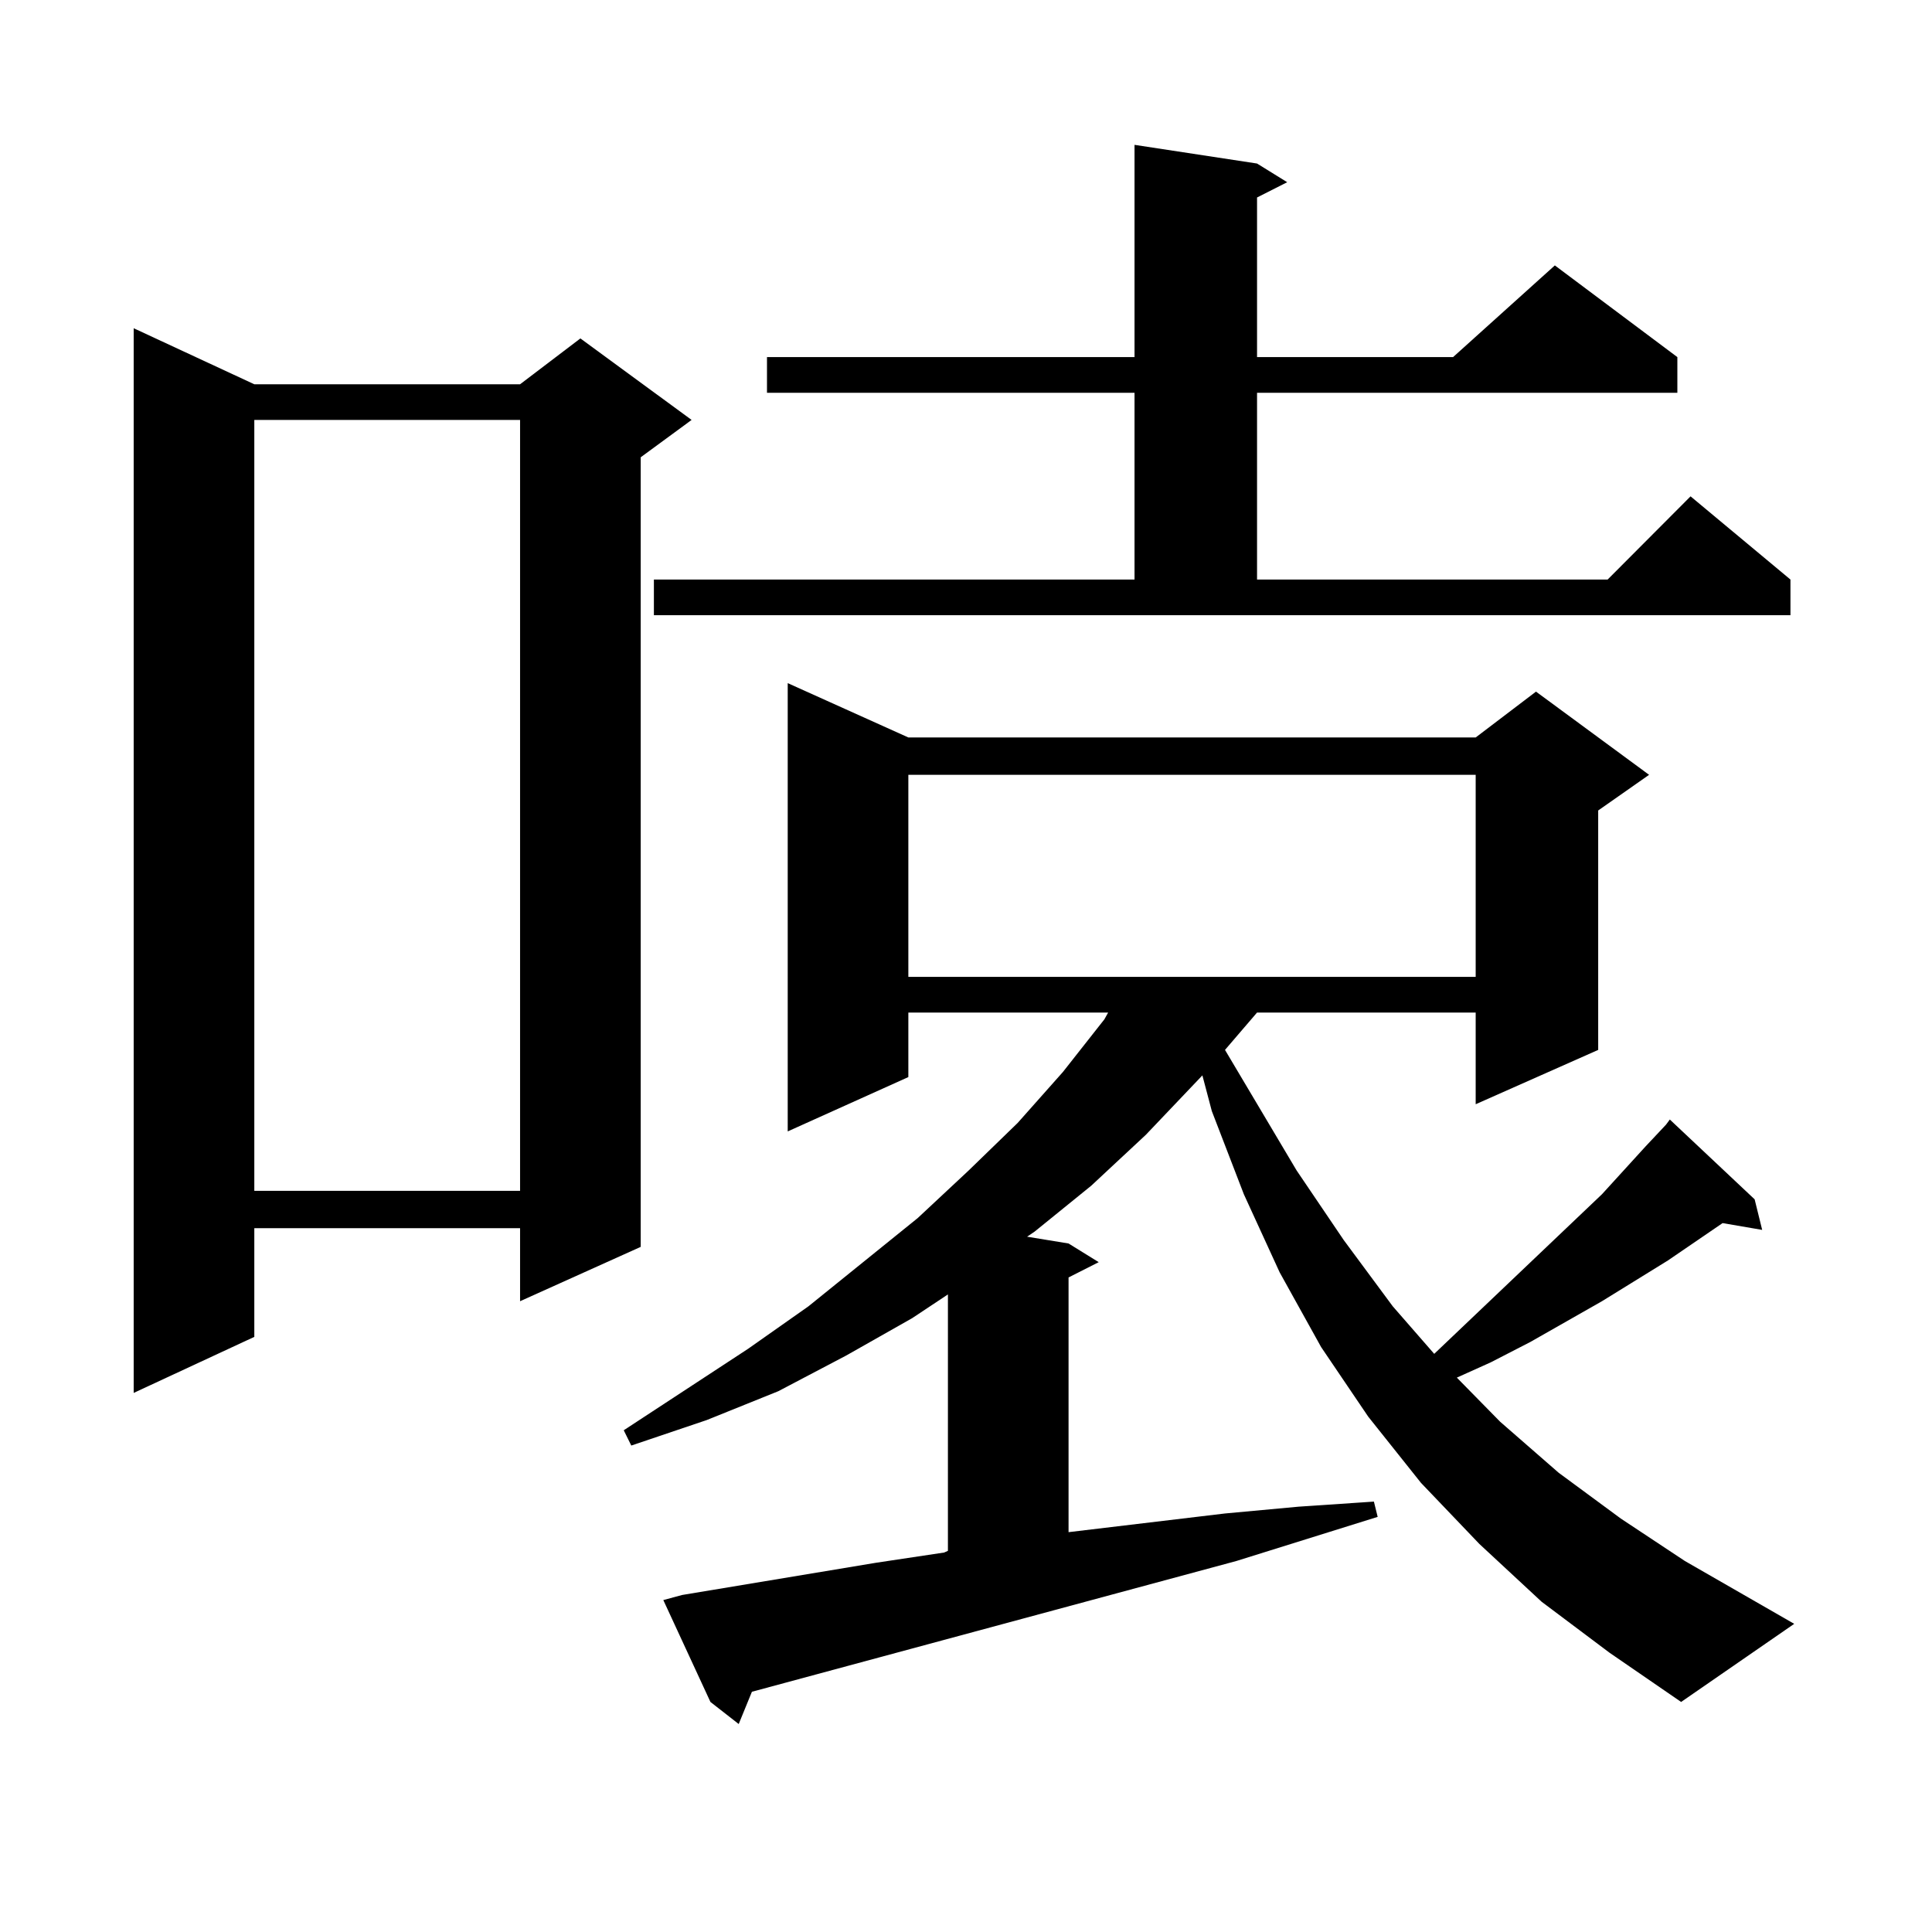 <?xml version="1.0" encoding="utf-8"?>
<!-- Generator: Adobe Illustrator 16.0.0, SVG Export Plug-In . SVG Version: 6.00 Build 0)  -->
<!DOCTYPE svg PUBLIC "-//W3C//DTD SVG 1.1//EN" "http://www.w3.org/Graphics/SVG/1.1/DTD/svg11.dtd">
<svg version="1.1" id="图层_1" xmlns="http://www.w3.org/2000/svg" xmlns:xlink="http://www.w3.org/1999/xlink" x="0px" y="0px"
	 width="1000px" height="1000px" viewBox="0 0 1000 1000" enable-background="new 0 0 1000 1000" xml:space="preserve">
<path d="M131.631,198.898h137.558l31.219-23.73l57.56,42.188l-26.341,19.336v408.691l-62.438,28.125v-37.793H131.631v56.25
	l-62.438,29.004V169.895L131.631,198.898z M131.631,217.355v399.023h137.558V217.355H131.631z M797.956,829.074l-32.194-29.883
	l-30.243-31.641l-27.316-34.277l-24.39-36.035l-21.463-38.672l-18.536-40.43l-16.585-43.066l-4.878-18.457l-29.268,30.762
	l-28.292,26.367l-29.268,23.73l-3.902,2.637l21.463,3.516l15.609,9.668l-15.609,7.91v131.836l80.974-9.668l38.048-3.516
	l39.023-2.637l1.951,7.91l-73.169,22.852l-250.726,67.676l-6.829,16.699l-14.634-11.426l-24.39-52.734l9.756-2.637l100.485-16.699
	l35.121-5.273l1.951-0.879V669.992l-18.536,12.305l-34.146,19.336l-35.121,18.457l-37.072,14.941l-39.023,13.184l-3.902-7.91
	l64.389-42.188l31.219-21.973l56.584-45.703l26.341-24.609l25.365-24.609l23.414-26.367l21.463-27.246l1.951-3.516H470.159v33.398
	l-62.438,28.125V353.586l62.438,28.125h293.651l31.219-23.73l58.535,43.066l-26.341,18.457V543.43l-63.413,28.125v-47.461H650.643
	l-16.585,19.336l37.072,62.402l24.39,36.035l25.365,34.277l21.463,24.609l86.827-82.617l22.438-24.609l10.731-11.426l1.951-2.637
	l43.901,41.309l3.902,15.82l-20.487-3.516l-28.292,19.336l-34.146,21.094l-37.072,21.094l-20.487,10.547l-17.561,7.91l22.438,22.852
	l30.243,26.367l32.194,23.73l33.17,21.973l56.584,32.52l-58.535,40.43l-37.072-25.488L797.956,829.074z M338.455,299.973h248.774
	v-96.68H396.99v-18.457h190.239V74.973l63.413,9.668l15.609,9.668l-15.609,7.91v82.617h101.461l52.682-47.461l63.413,47.461v18.457
	H650.643v96.68h181.459l42.926-43.066l51.706,43.066v18.457H338.455V299.973z M470.159,401.047v104.59h293.651v-104.59H470.159z"/>
</svg>
